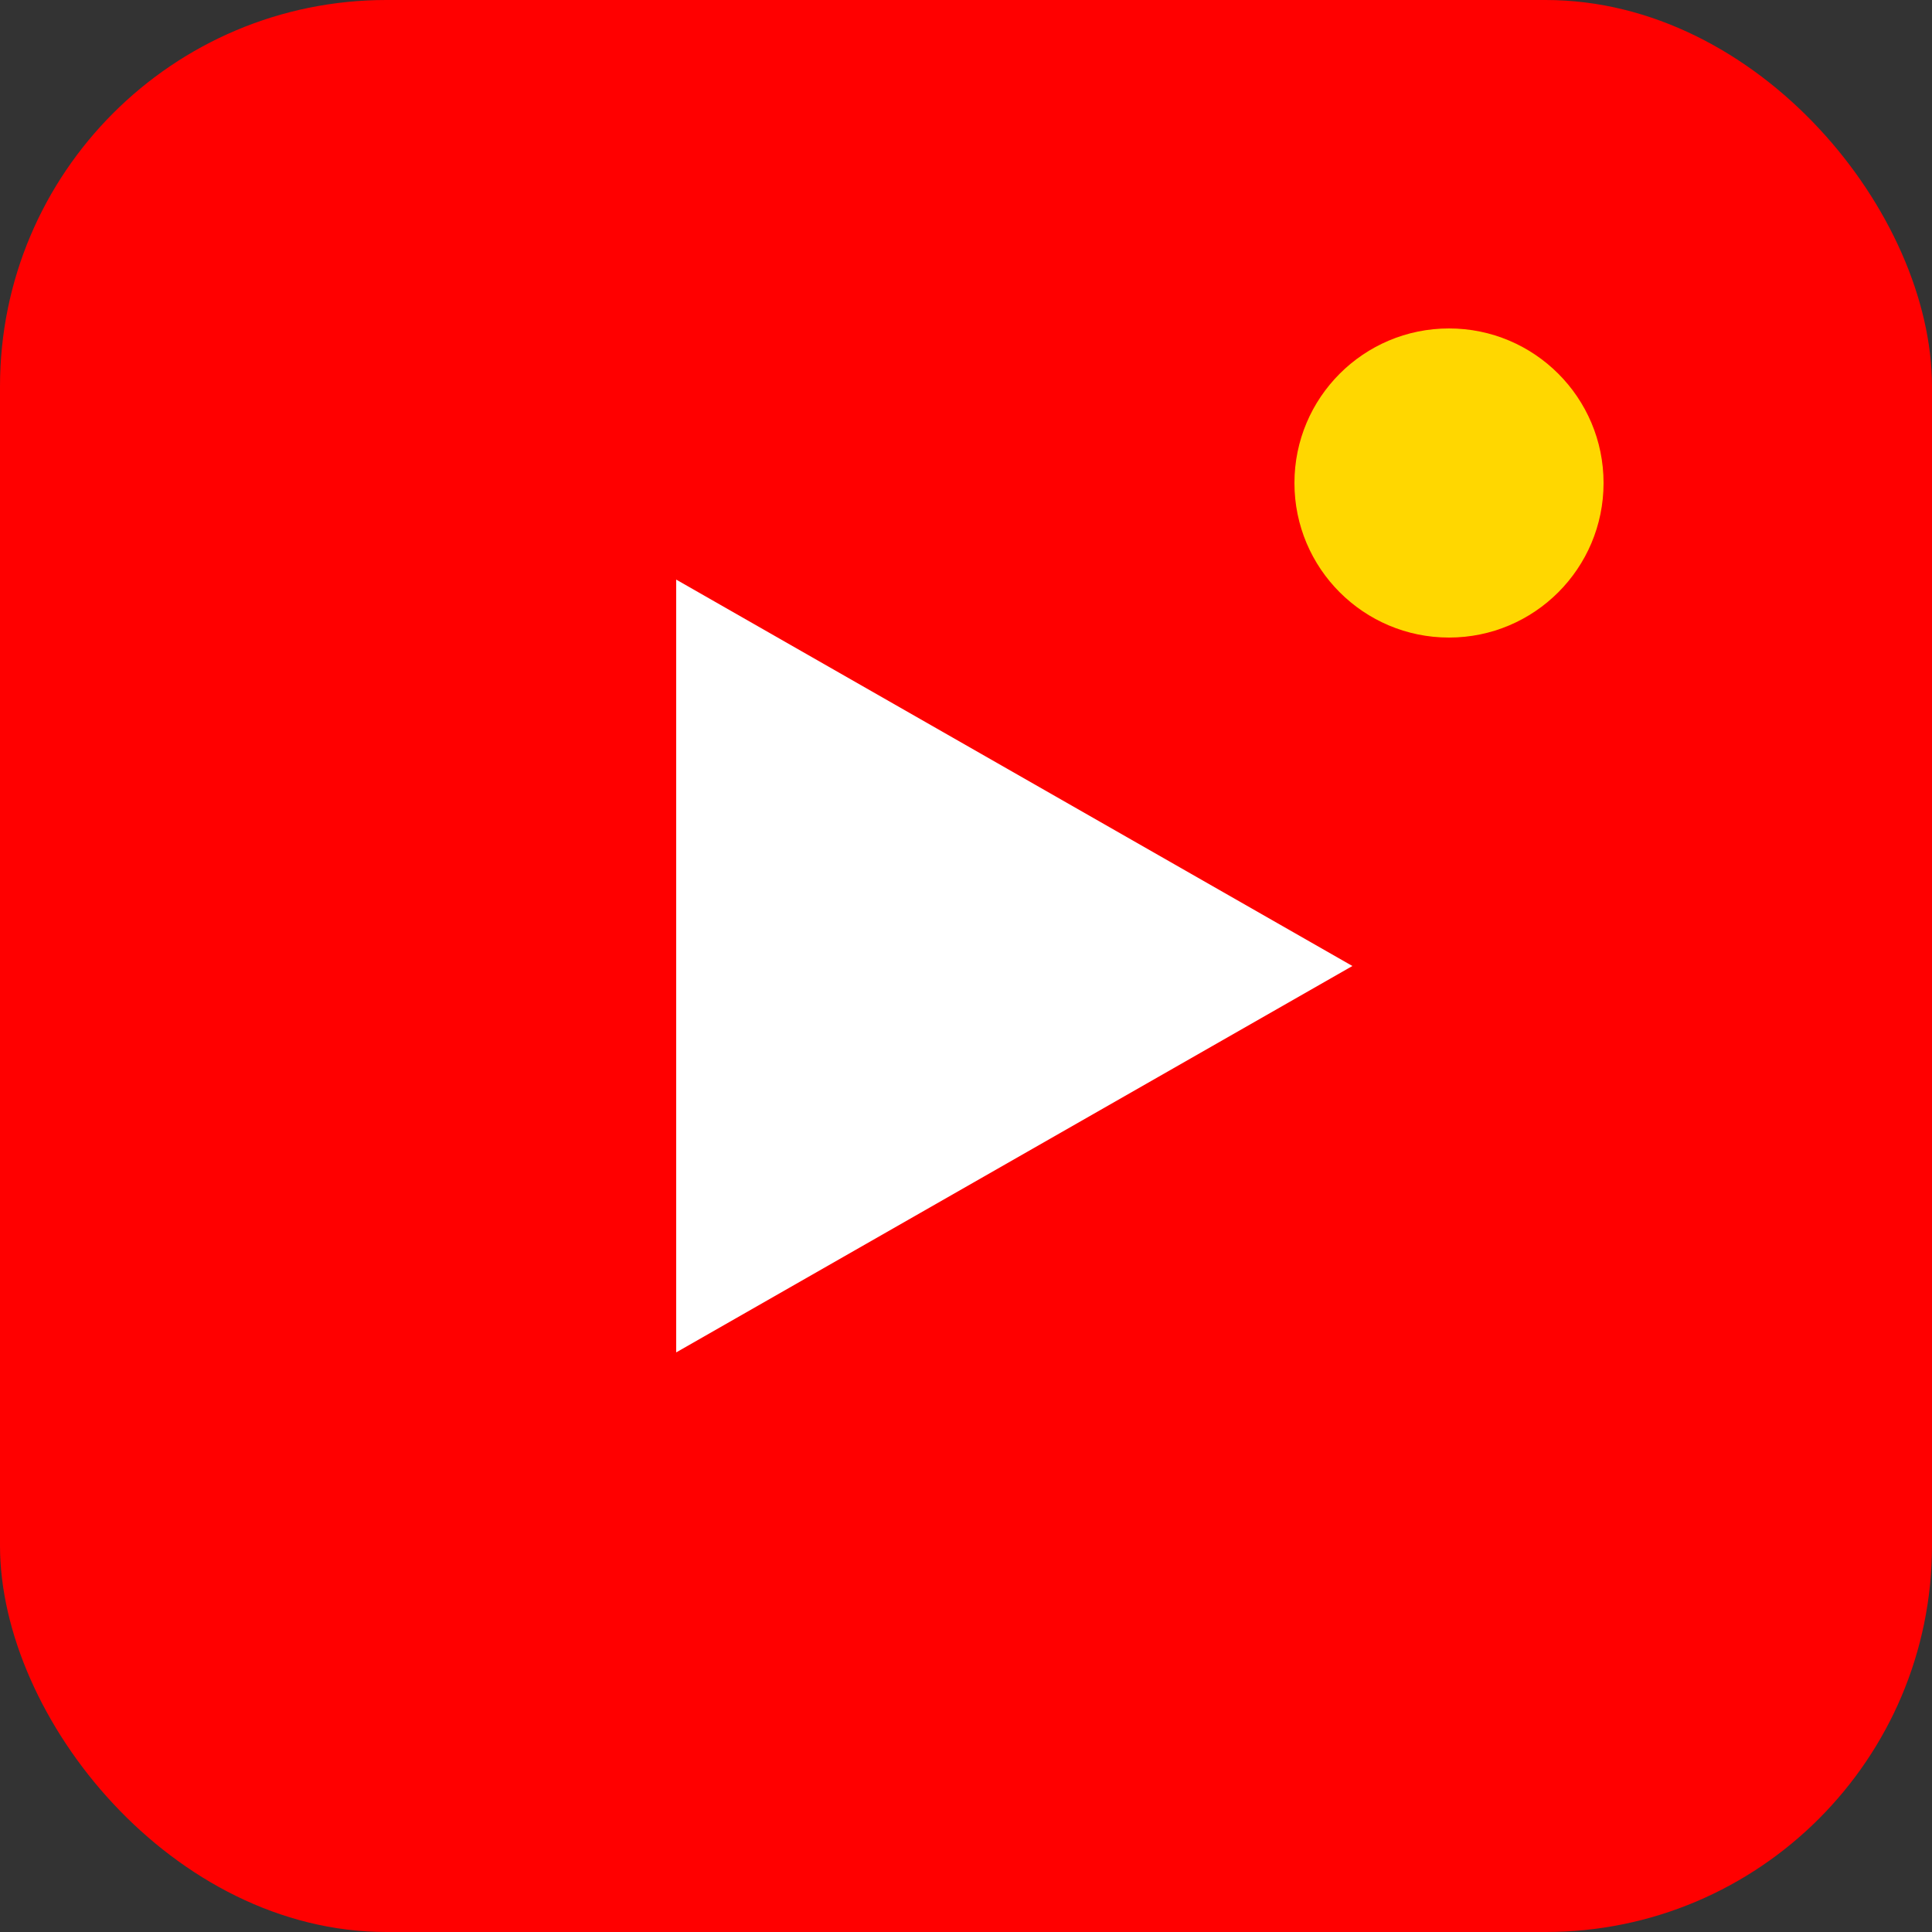 <svg xmlns="http://www.w3.org/2000/svg" viewBox="0 0 100 100">
  <rect x="0" y="0" width="100" height="100" fill="#333333" stroke="none"/>
  <rect width="100" height="100" rx="20" fill="#FF0000"/>
  <path d="M70 50L35 70V30z" fill="white"/>
  <circle cx="75" cy="25" r="8" fill="#FFD700"/>
</svg>